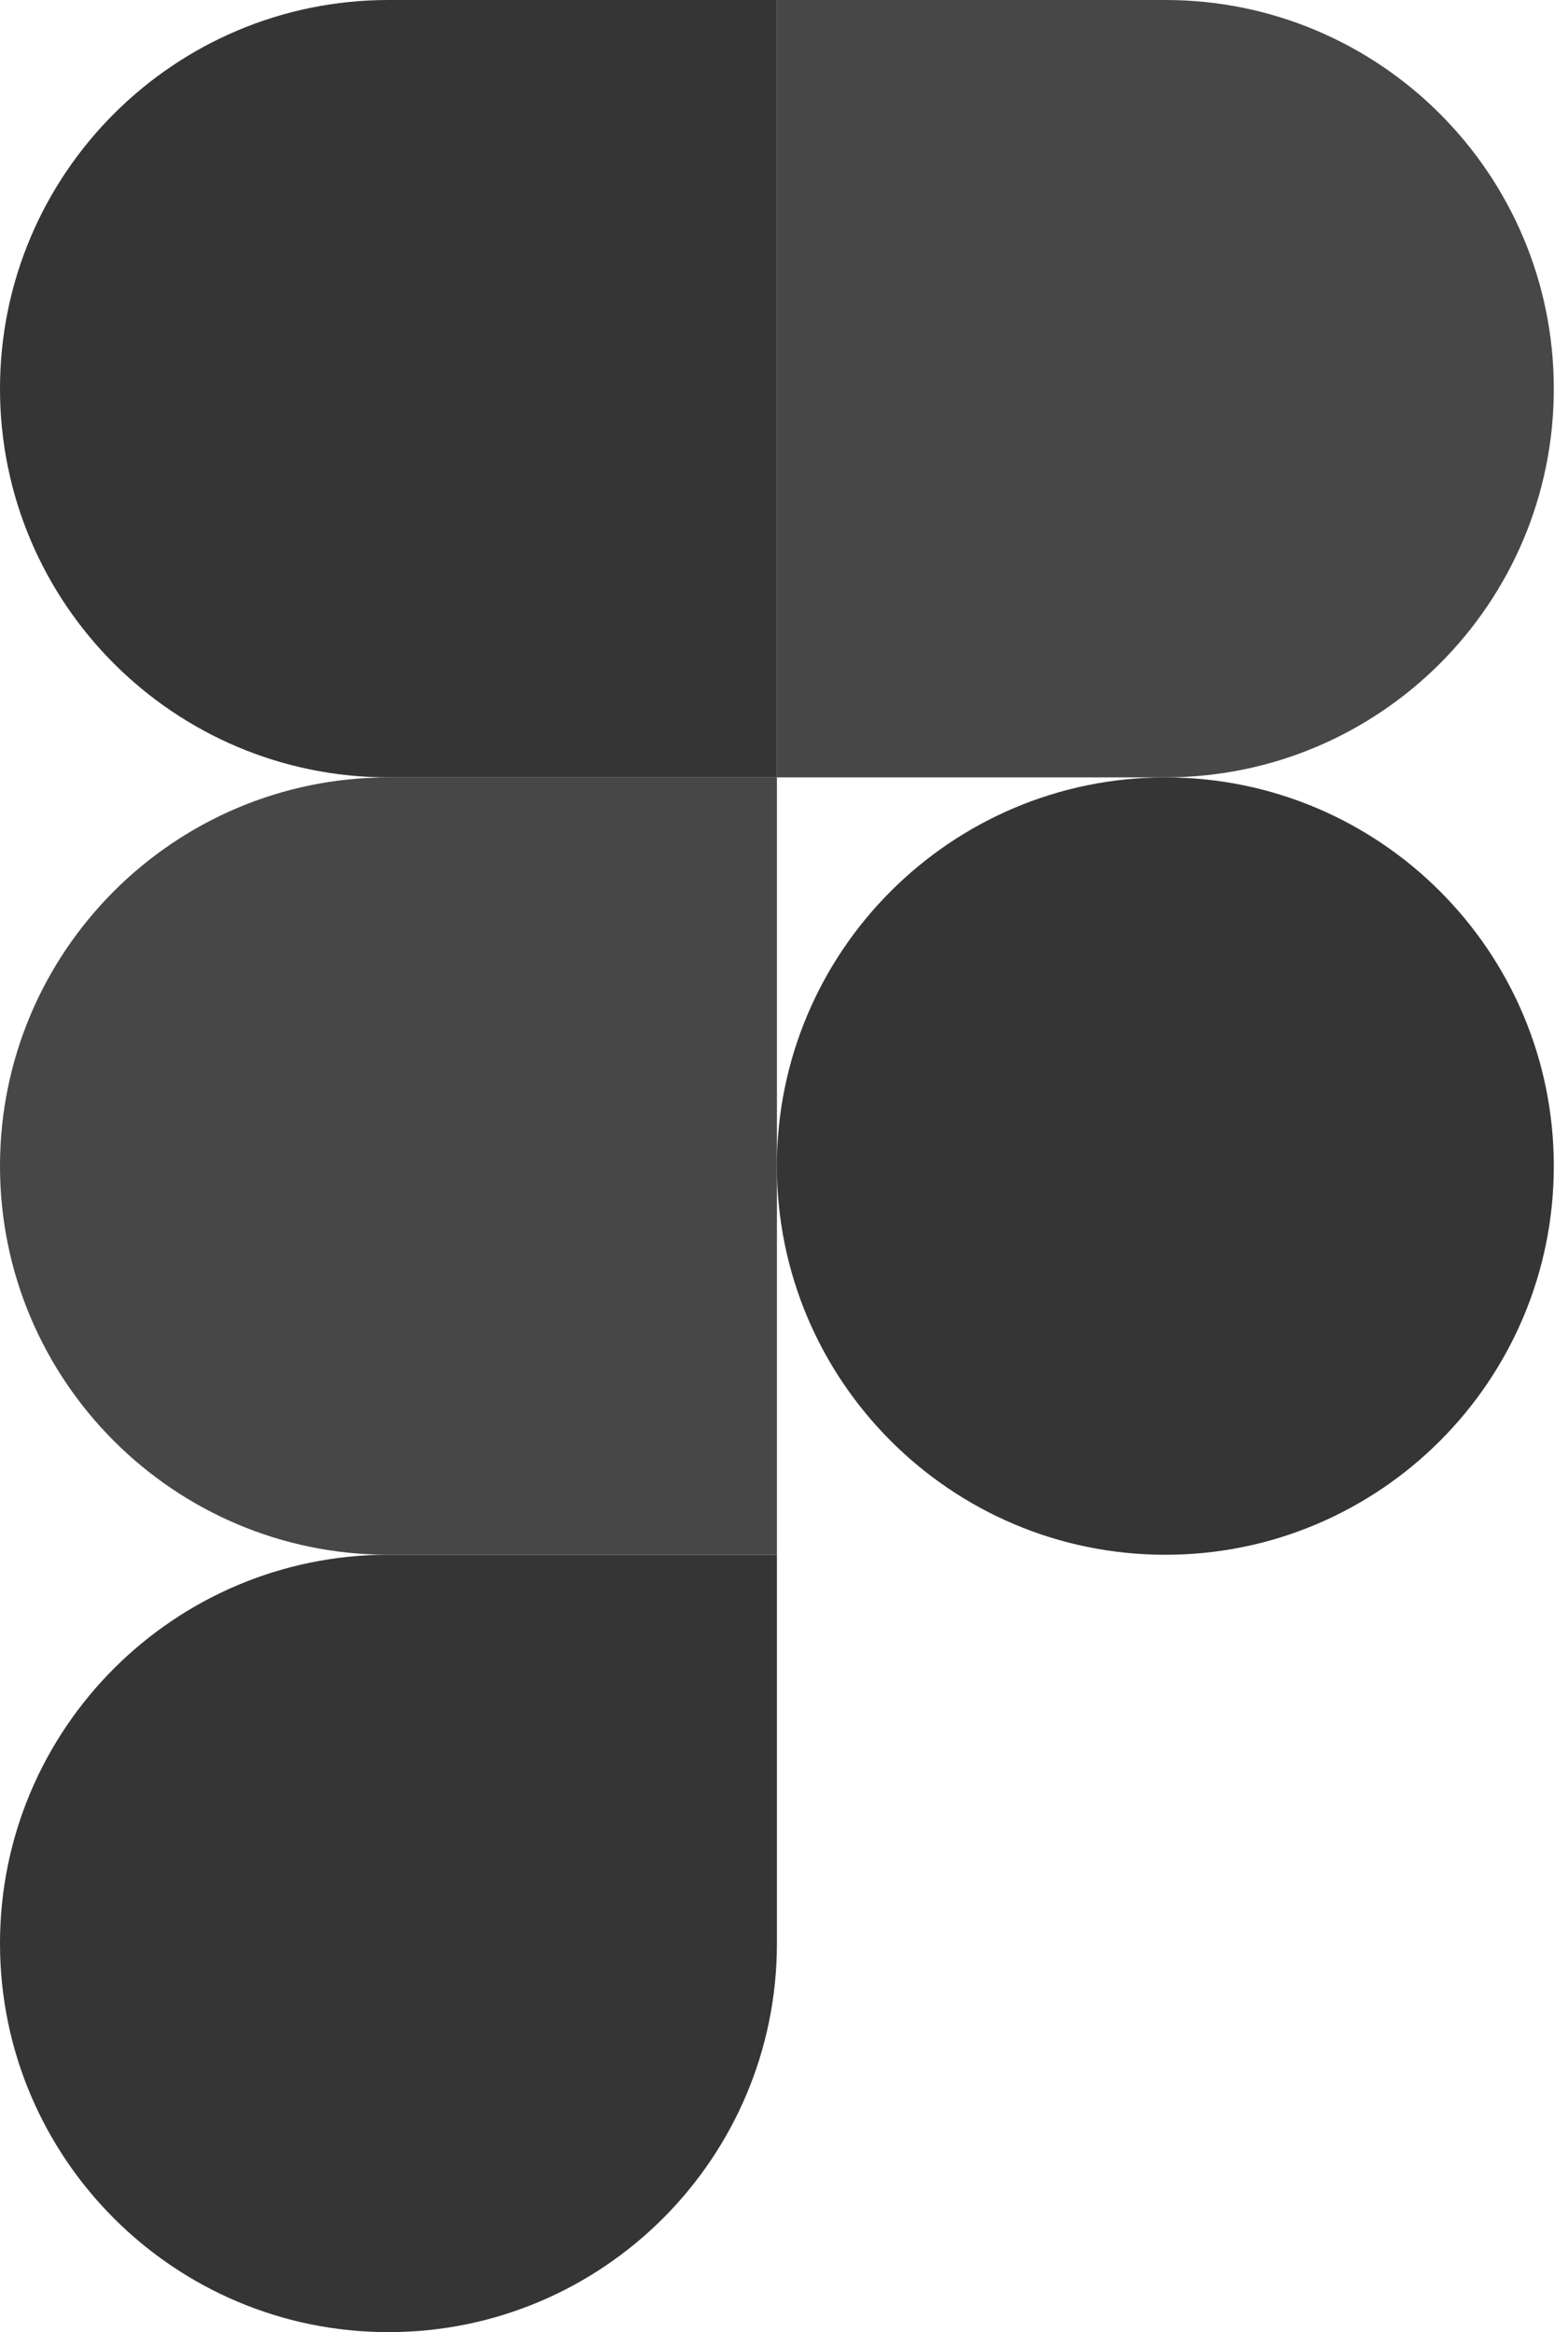 <?xml version="1.0" encoding="UTF-8"?> <svg xmlns="http://www.w3.org/2000/svg" width="37" height="55" viewBox="0 0 37 55" fill="none"> <path d="M9.167 55C14.227 55 18.333 50.893 18.333 45.833V36.666H9.167C4.107 36.666 0 40.773 0 45.833C0 50.893 4.107 55 9.167 55Z" fill="#353535"></path> <path d="M0 27.5C0 22.44 4.107 18.334 9.167 18.334H18.333V36.667H9.167C4.107 36.667 0 32.56 0 27.5Z" fill="#484747"></path> <path d="M0 9.167C0 4.107 4.107 0 9.167 0H18.333V18.333H9.167C4.107 18.333 0 14.227 0 9.167Z" fill="#353535"></path> <path d="M18.332 0H27.499C32.559 0 36.665 4.107 36.665 9.167C36.665 14.227 32.559 18.333 27.499 18.333H18.332V0Z" fill="#484747"></path> <path d="M36.665 27.5C36.665 32.56 32.559 36.667 27.499 36.667C22.439 36.667 18.332 32.56 18.332 27.5C18.332 22.44 22.439 18.334 27.499 18.334C32.559 18.334 36.665 22.44 36.665 27.5Z" fill="#353535"></path> </svg> 